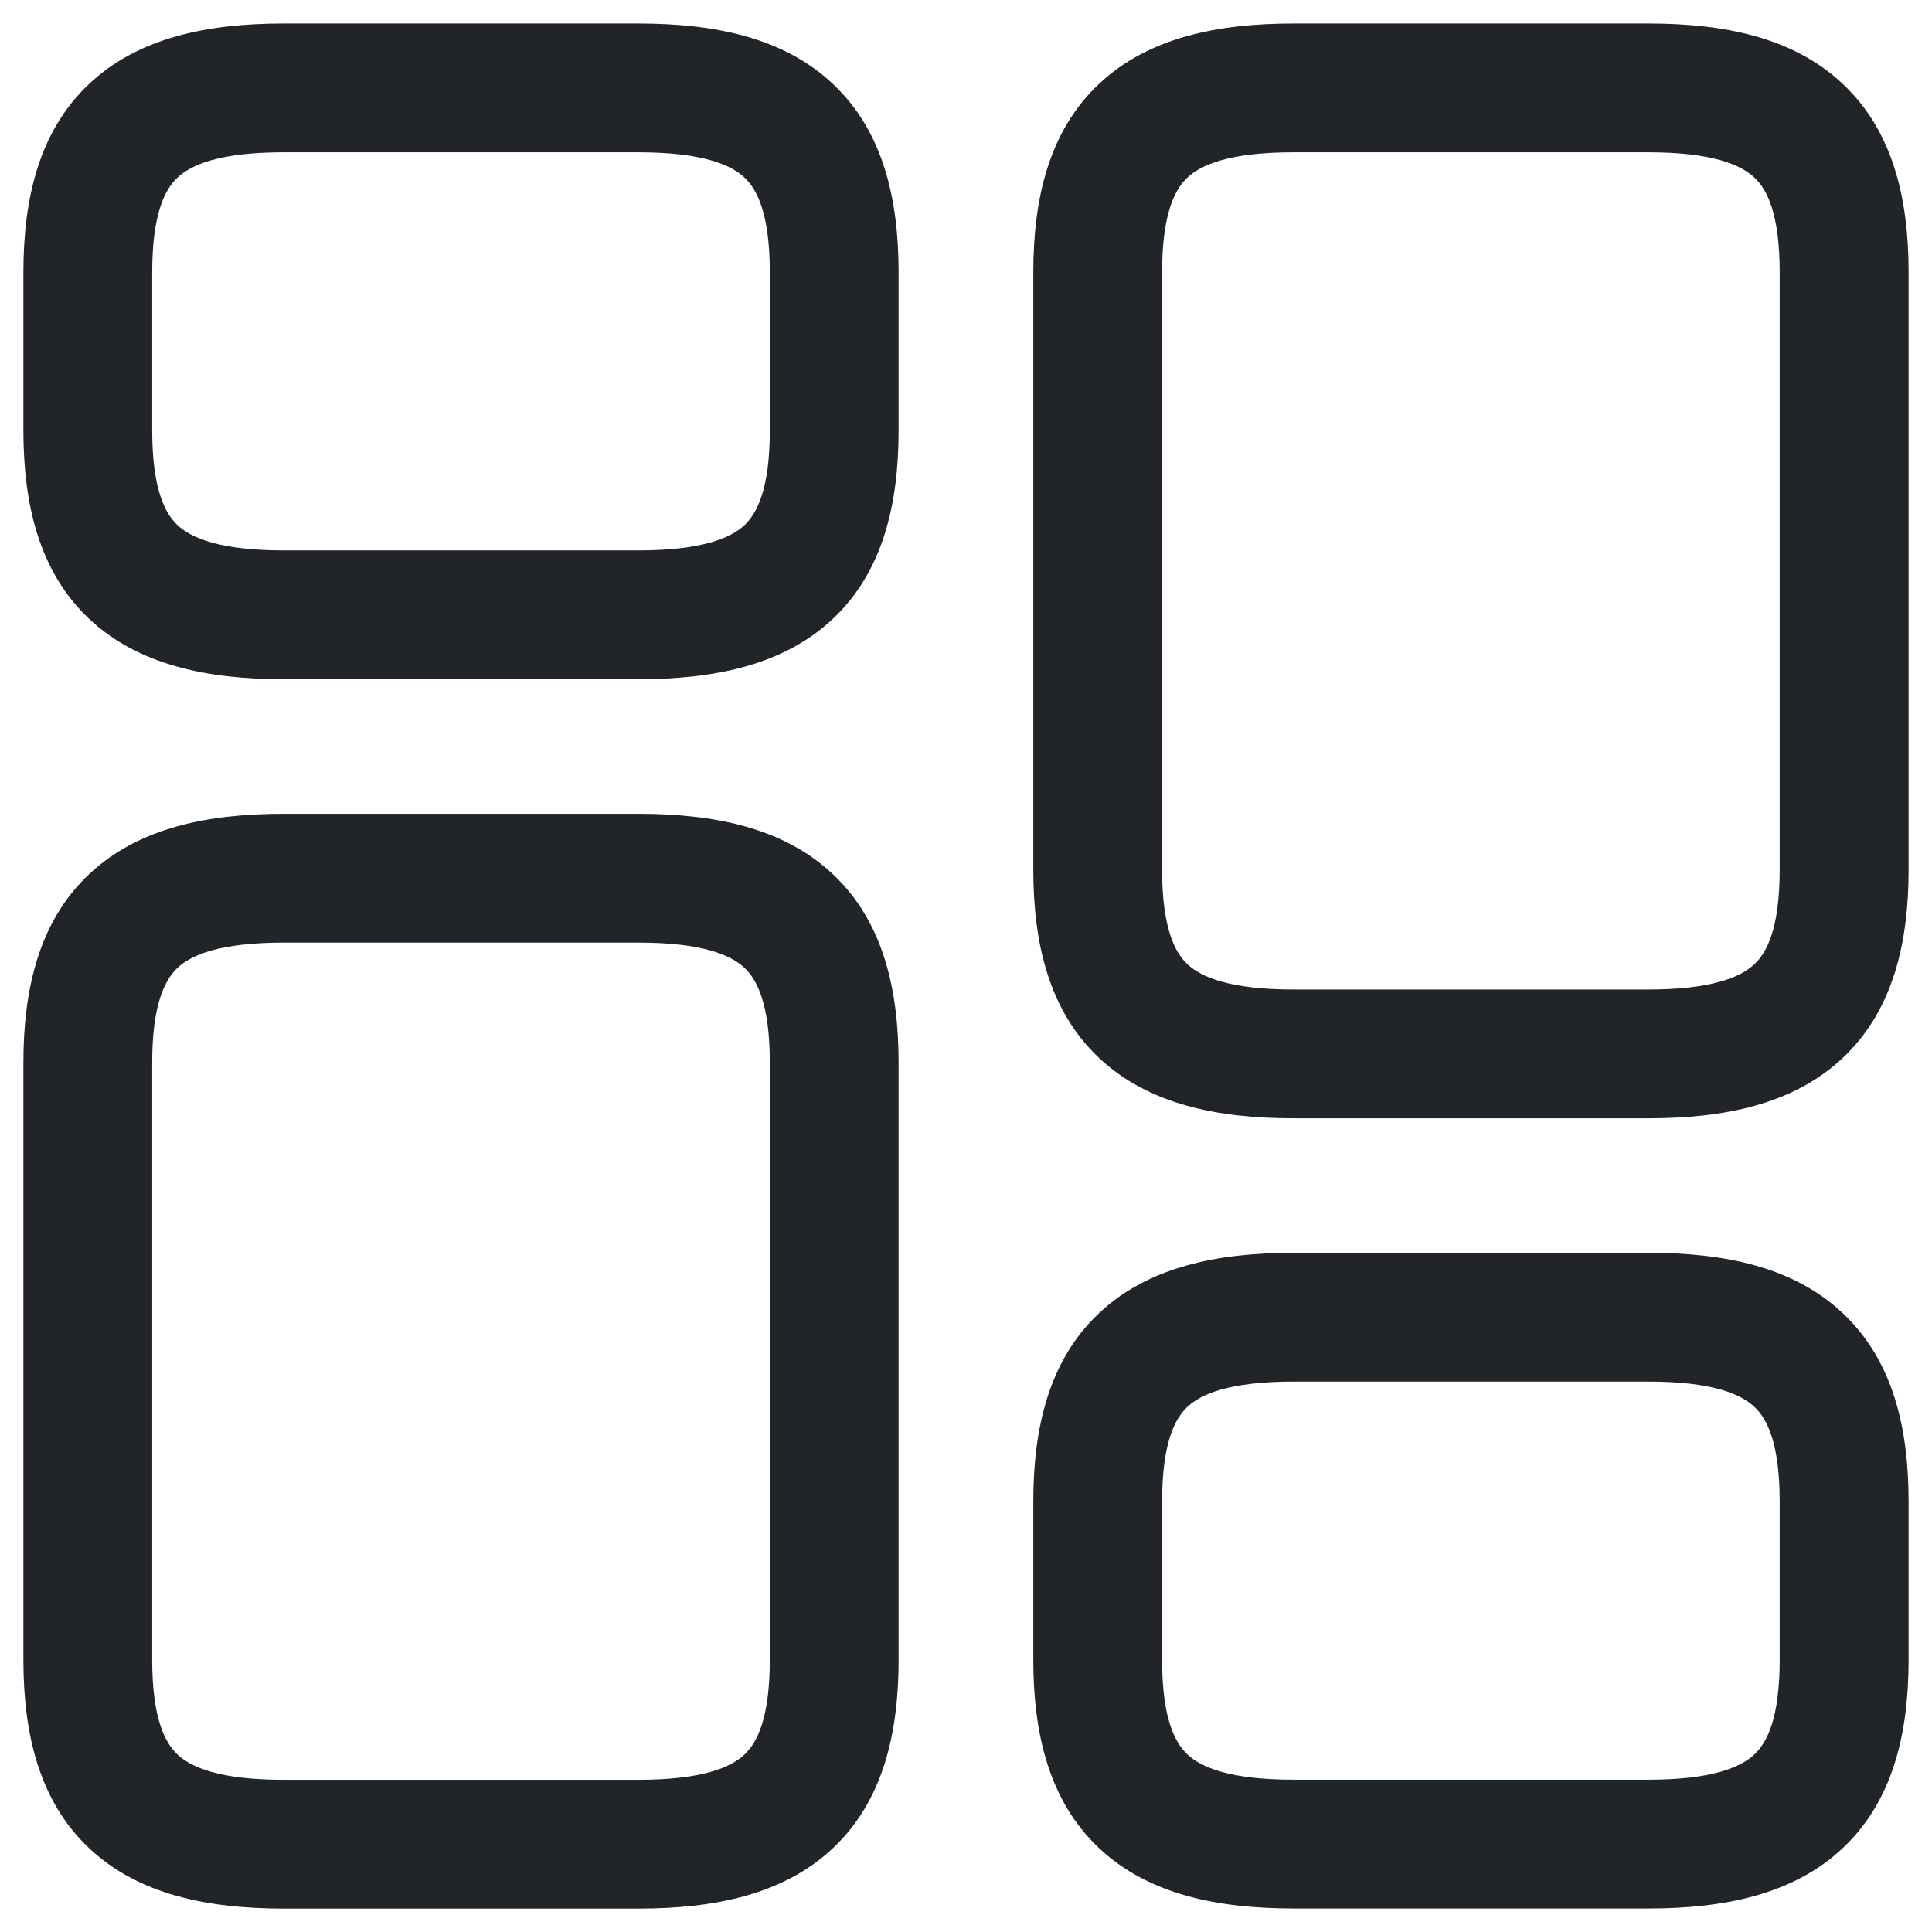 <svg width="18" height="18" viewBox="0 0 18 18" fill="none" xmlns="http://www.w3.org/2000/svg">
<path fill-rule="evenodd" clip-rule="evenodd" d="M10.24 0.781C10.701 0.347 11.349 0.219 12.052 0.219H15.357C16.06 0.219 16.707 0.347 17.168 0.781C17.639 1.223 17.782 1.855 17.782 2.537V8.101C17.782 8.782 17.639 9.414 17.168 9.857C16.707 10.291 16.06 10.419 15.357 10.419H12.052C11.349 10.419 10.701 10.291 10.24 9.857C9.77 9.414 9.627 8.782 9.627 8.101V2.537C9.627 1.855 9.77 1.223 10.24 0.781ZM11.062 1.655C10.946 1.764 10.827 1.991 10.827 2.537V8.101C10.827 8.646 10.946 8.873 11.062 8.983C11.188 9.101 11.453 9.219 12.052 9.219H15.357C15.955 9.219 16.22 9.101 16.346 8.983C16.463 8.873 16.581 8.646 16.581 8.101V2.537C16.581 1.991 16.463 1.764 16.346 1.655C16.22 1.536 15.955 1.419 15.357 1.419H12.052C11.453 1.419 11.188 1.536 11.062 1.655Z" fill="#212529"/>
<path fill-rule="evenodd" clip-rule="evenodd" d="M10.24 12.234C10.701 11.8 11.349 11.672 12.052 11.672H15.357C16.06 11.672 16.707 11.8 17.168 12.234C17.639 12.676 17.782 13.309 17.782 13.99V15.463C17.782 16.144 17.639 16.777 17.168 17.219C16.707 17.653 16.06 17.781 15.357 17.781H12.052C11.349 17.781 10.701 17.653 10.24 17.219C9.77 16.777 9.627 16.144 9.627 15.463V13.99C9.627 13.309 9.77 12.676 10.24 12.234ZM11.062 13.108C10.946 13.218 10.827 13.444 10.827 13.99V15.463C10.827 16.009 10.946 16.235 11.062 16.345C11.188 16.464 11.453 16.581 12.052 16.581H15.357C15.955 16.581 16.22 16.464 16.346 16.345C16.463 16.235 16.581 16.009 16.581 15.463V13.99C16.581 13.444 16.463 13.218 16.346 13.108C16.22 12.989 15.955 12.872 15.357 12.872H12.052C11.453 12.872 11.188 12.989 11.062 13.108Z" fill="#212529"/>
<path fill-rule="evenodd" clip-rule="evenodd" d="M1.653 9.018C1.537 9.128 1.418 9.354 1.418 9.9V15.464C1.418 16.01 1.537 16.236 1.653 16.346C1.779 16.465 2.044 16.582 2.642 16.582H5.948C6.546 16.582 6.811 16.465 6.937 16.346C7.053 16.236 7.172 16.01 7.172 15.464V9.9C7.172 9.354 7.053 9.128 6.937 9.018C6.811 8.899 6.546 8.782 5.948 8.782H2.642C2.044 8.782 1.779 8.899 1.653 9.018ZM0.831 8.144C1.292 7.71 1.94 7.582 2.642 7.582H5.948C6.65 7.582 7.298 7.71 7.759 8.144C8.229 8.586 8.372 9.219 8.372 9.9V15.464C8.372 16.145 8.229 16.778 7.759 17.22C7.298 17.654 6.65 17.782 5.948 17.782H2.642C1.94 17.782 1.292 17.654 0.831 17.22C0.361 16.778 0.218 16.145 0.218 15.464V9.9C0.218 9.219 0.361 8.586 0.831 8.144Z" fill="#212529"/>
<path fill-rule="evenodd" clip-rule="evenodd" d="M1.653 1.655C1.537 1.764 1.418 1.991 1.418 2.537V4.01C1.418 4.555 1.537 4.782 1.653 4.892C1.779 5.01 2.044 5.128 2.642 5.128H5.948C6.546 5.128 6.811 5.01 6.937 4.892C7.053 4.782 7.172 4.555 7.172 4.01V2.537C7.172 1.991 7.053 1.764 6.937 1.655C6.811 1.536 6.546 1.419 5.948 1.419H2.642C2.044 1.419 1.779 1.536 1.653 1.655ZM0.831 0.781C1.292 0.347 1.94 0.219 2.642 0.219H5.948C6.65 0.219 7.298 0.347 7.759 0.781C8.229 1.223 8.372 1.855 8.372 2.537V4.01C8.372 4.691 8.229 5.324 7.759 5.766C7.298 6.2 6.65 6.328 5.948 6.328H2.642C1.94 6.328 1.292 6.2 0.831 5.766C0.361 5.324 0.218 4.691 0.218 4.01V2.537C0.218 1.855 0.361 1.223 0.831 0.781Z" fill="#212529"/>
</svg>
